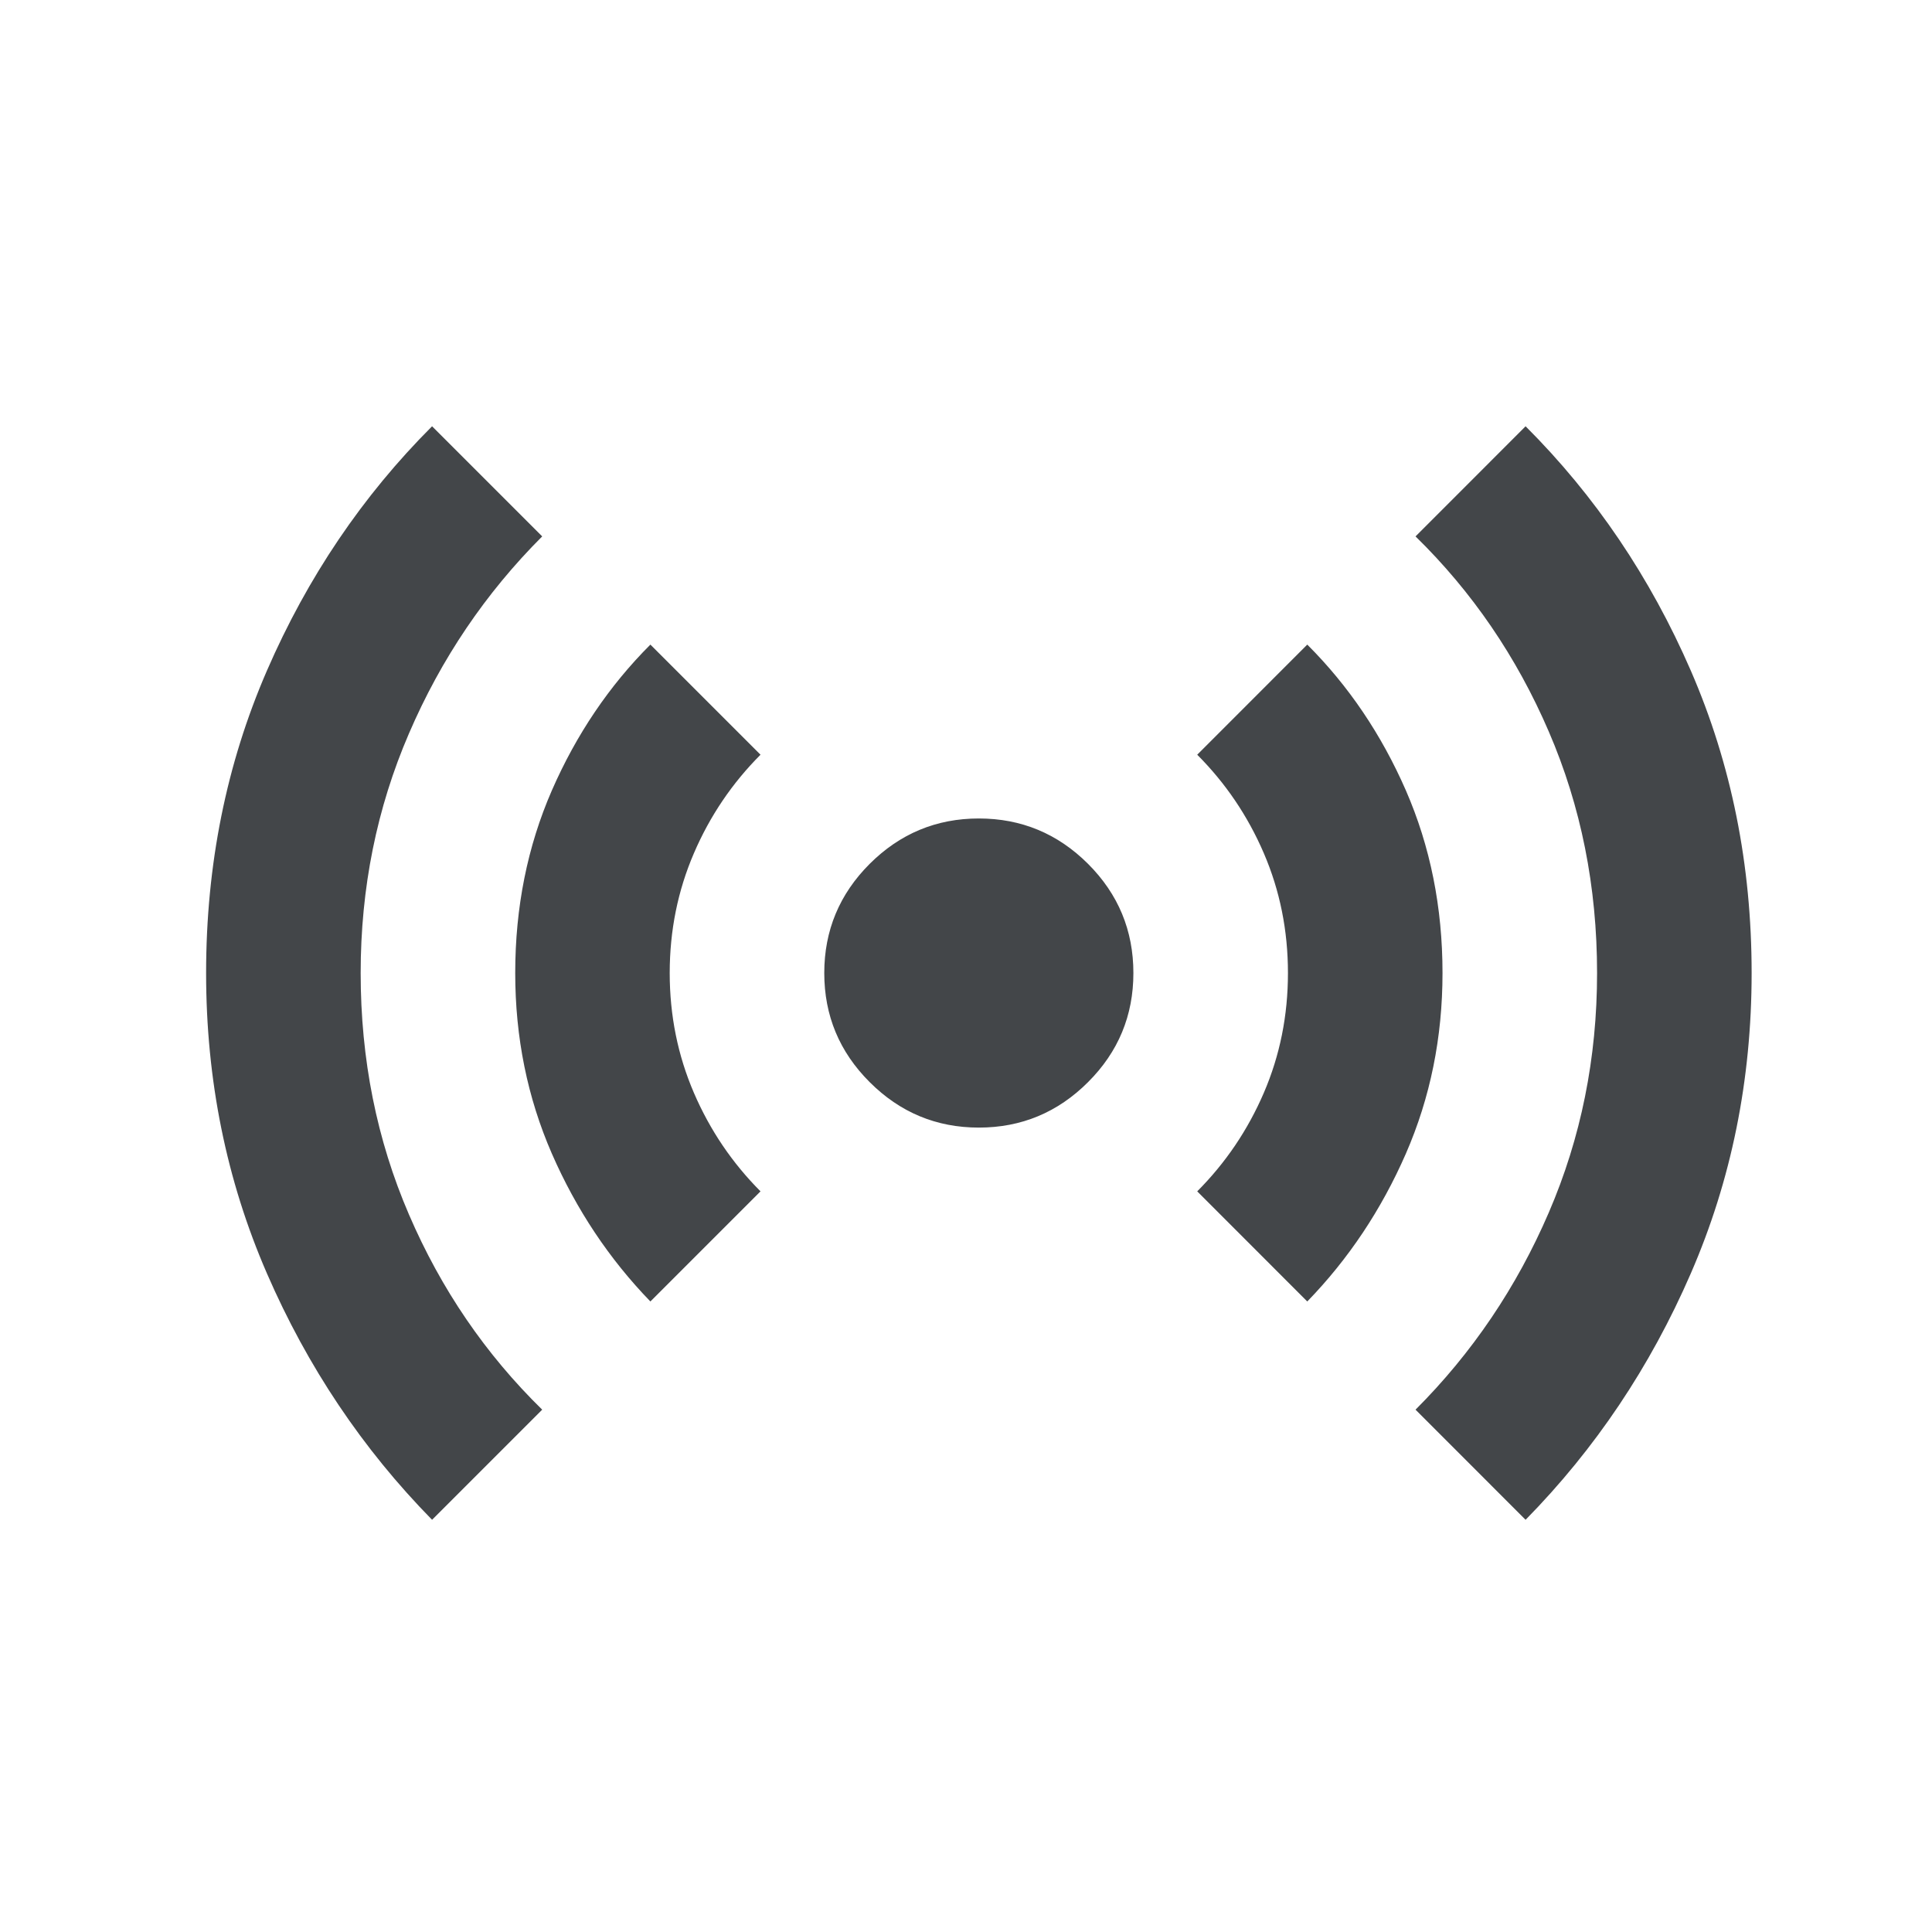<svg width="25" height="25" viewBox="0 0 25 25" fill="none" xmlns="http://www.w3.org/2000/svg">
<mask id="mask0_8588_82633" style="mask-type:alpha" maskUnits="userSpaceOnUse" x="0" y="0" width="25" height="25">
<rect x="0.667" y="0.591" width="24" height="24" fill="#D9D9D9"/>
</mask>
<g mask="url(#mask0_8588_82633)">
<path d="M5.591 19.666C4.691 18.749 3.979 17.687 3.454 16.478C2.929 15.27 2.667 13.974 2.667 12.591C2.667 11.191 2.929 9.887 3.454 8.678C3.979 7.47 4.691 6.416 5.591 5.516L7.016 6.941C6.283 7.674 5.708 8.524 5.292 9.491C4.875 10.457 4.667 11.491 4.667 12.591C4.667 13.707 4.875 14.749 5.292 15.716C5.708 16.683 6.283 17.524 7.016 18.241L5.591 19.666ZM8.416 16.841C7.883 16.291 7.458 15.653 7.141 14.928C6.825 14.203 6.667 13.424 6.667 12.591C6.667 11.741 6.825 10.953 7.141 10.228C7.458 9.503 7.883 8.874 8.416 8.341L9.841 9.766C9.475 10.133 9.187 10.557 8.979 11.041C8.771 11.524 8.666 12.041 8.666 12.591C8.666 13.141 8.771 13.658 8.979 14.141C9.187 14.624 9.475 15.049 9.841 15.416L8.416 16.841ZM12.666 14.591C12.117 14.591 11.646 14.395 11.254 14.003C10.862 13.612 10.666 13.141 10.666 12.591C10.666 12.041 10.862 11.57 11.254 11.178C11.646 10.787 12.117 10.591 12.666 10.591C13.216 10.591 13.687 10.787 14.079 11.178C14.471 11.57 14.666 12.041 14.666 12.591C14.666 13.141 14.471 13.612 14.079 14.003C13.687 14.395 13.216 14.591 12.666 14.591ZM16.916 16.841L15.492 15.416C15.858 15.049 16.146 14.624 16.354 14.141C16.562 13.658 16.666 13.141 16.666 12.591C16.666 12.041 16.562 11.524 16.354 11.041C16.146 10.557 15.858 10.133 15.492 9.766L16.916 8.341C17.45 8.874 17.875 9.503 18.192 10.228C18.508 10.953 18.666 11.741 18.666 12.591C18.666 13.424 18.508 14.203 18.192 14.928C17.875 15.653 17.45 16.291 16.916 16.841ZM19.741 19.666L18.317 18.241C19.05 17.508 19.625 16.657 20.041 15.691C20.458 14.724 20.666 13.691 20.666 12.591C20.666 11.474 20.458 10.432 20.041 9.466C19.625 8.499 19.05 7.658 18.317 6.941L19.741 5.516C20.642 6.416 21.354 7.47 21.879 8.678C22.404 9.887 22.666 11.191 22.666 12.591C22.666 13.974 22.404 15.27 21.879 16.478C21.354 17.687 20.642 18.749 19.741 19.666Z" fill="#434649"/>
</g>
</svg>
